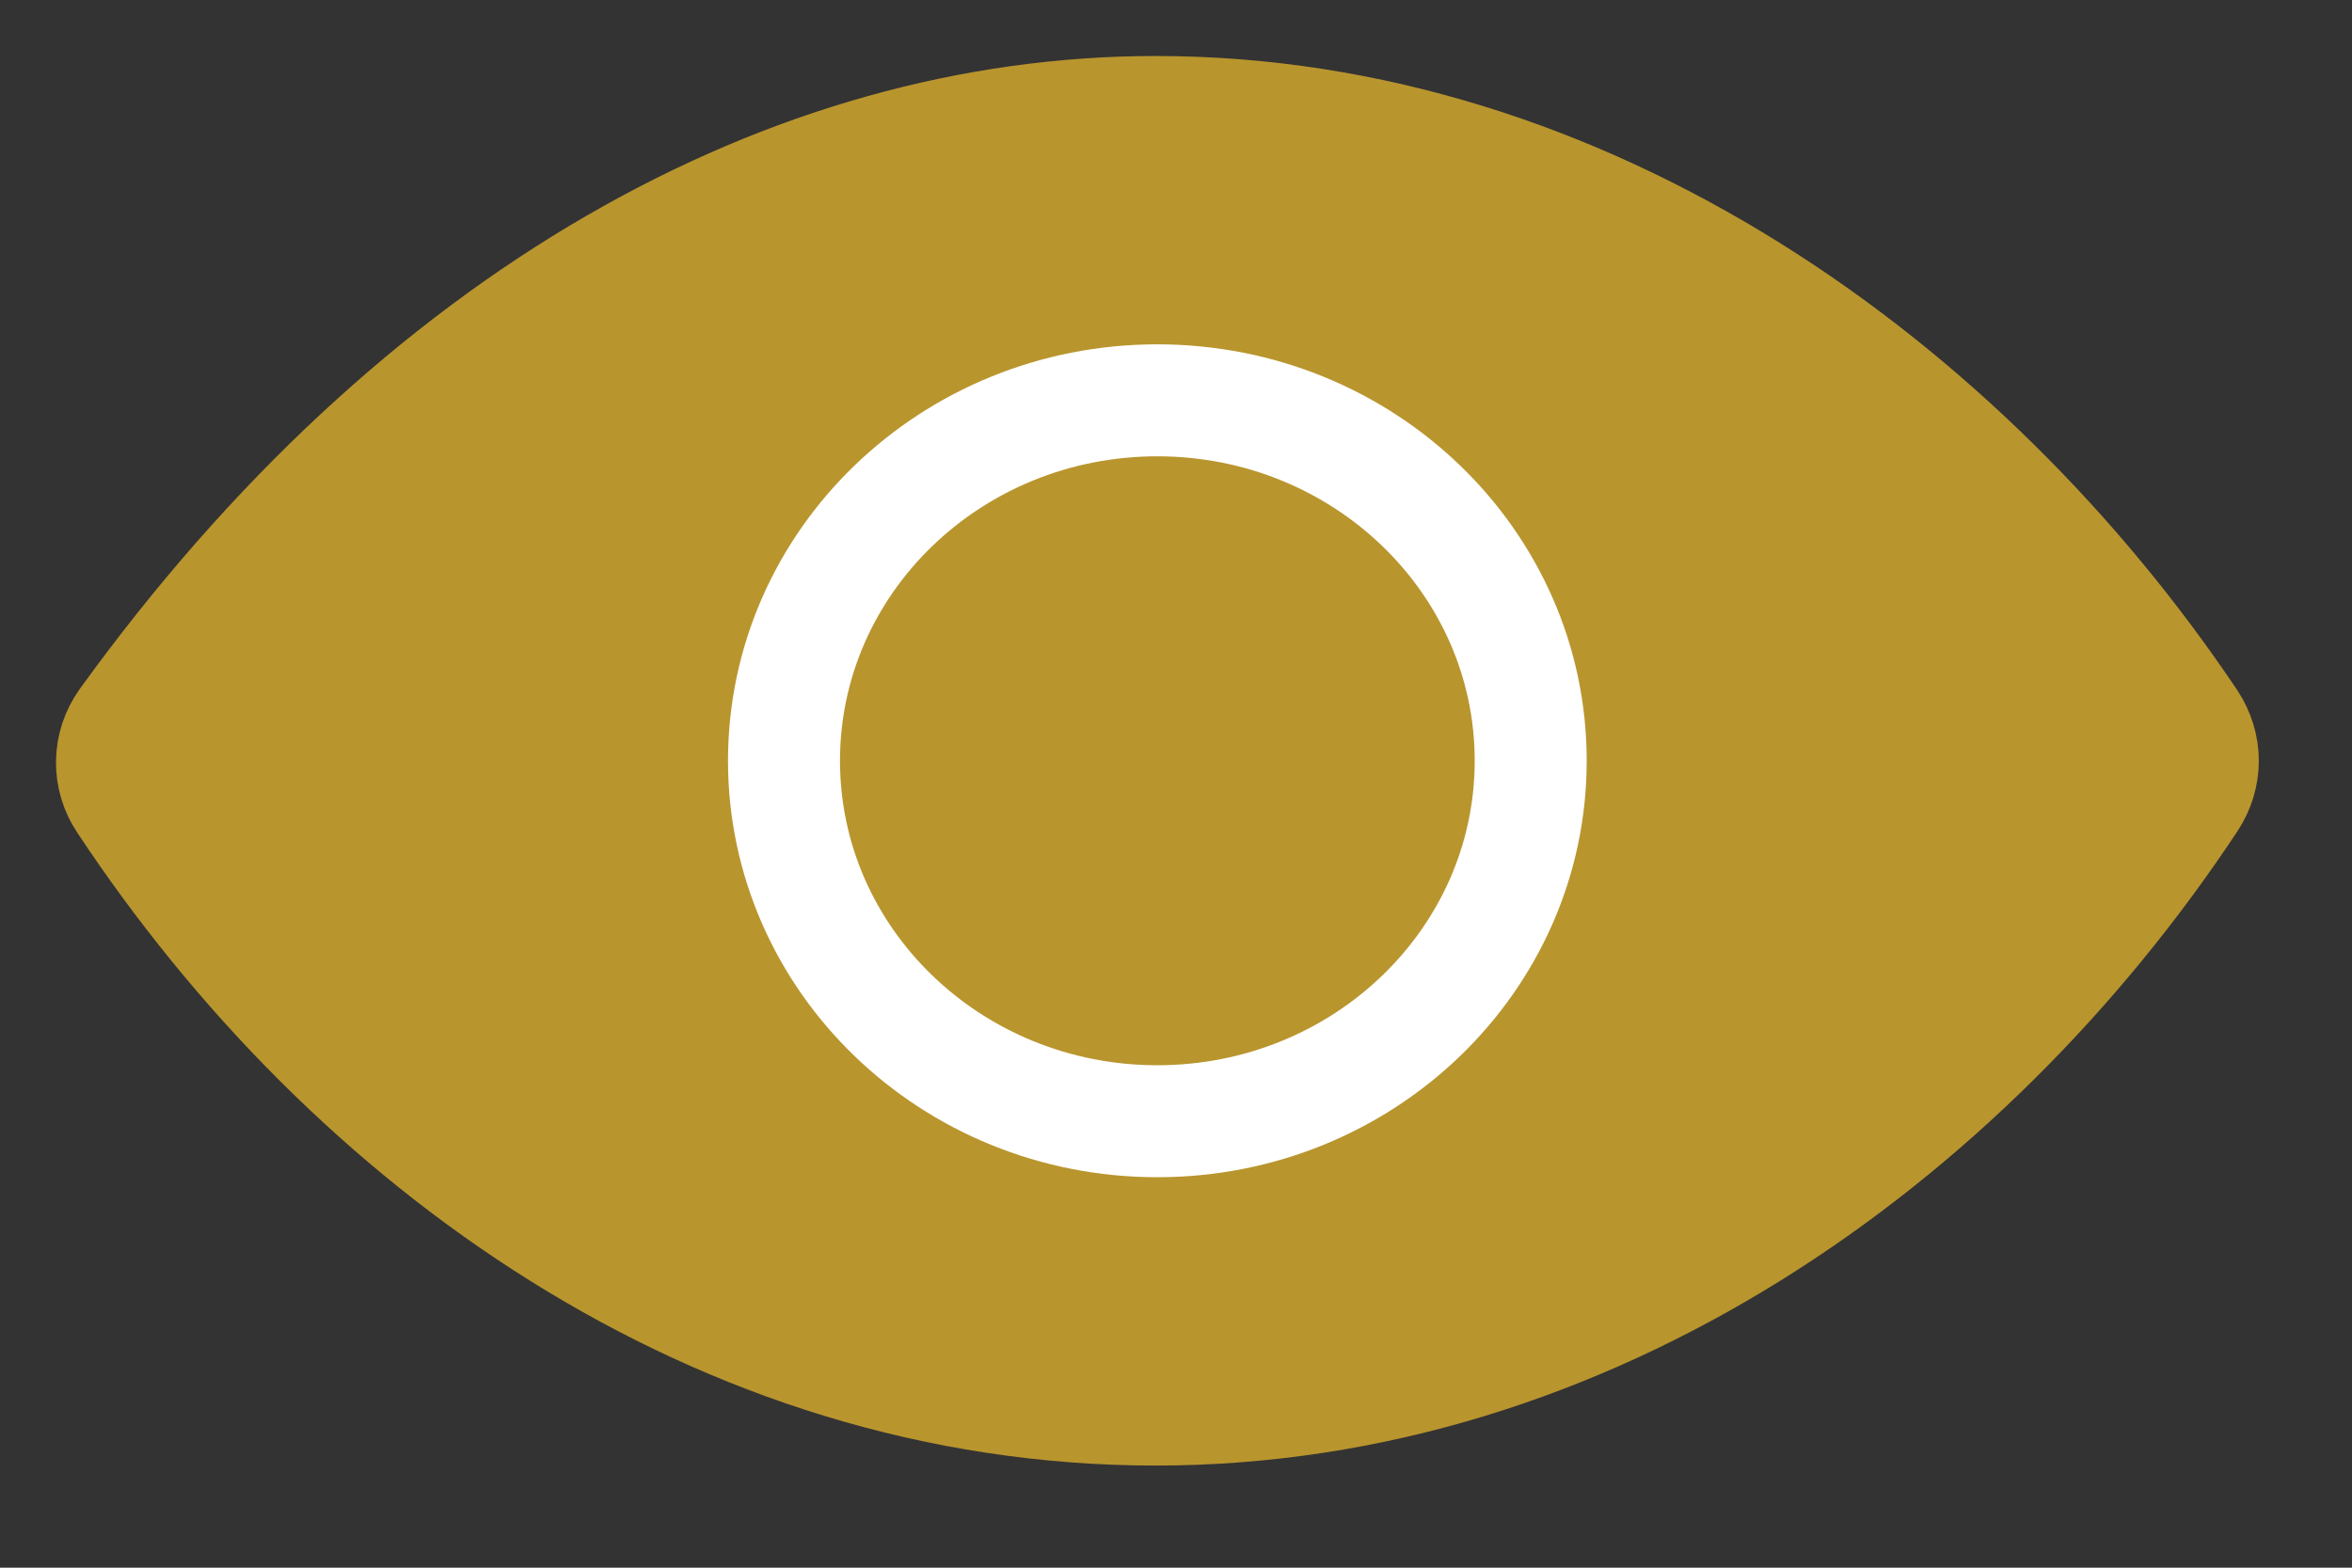 <svg width="21" height="14" viewBox="0 0 21 14" fill="none" xmlns="http://www.w3.org/2000/svg">
<rect x="0" y="0" width="21" height="14" fill="#333333" stroke="none"/>
<path d="M10.319 1C7.072 1 3.74 2.815 1.118 6.445C1.043 6.55 1.002 6.673 1 6.801C0.998 6.928 1.035 7.053 1.107 7.16C3.122 10.206 6.408 12.588 10.319 12.588C14.188 12.588 17.542 10.198 19.561 7.146C19.63 7.041 19.668 6.919 19.668 6.794C19.668 6.67 19.63 6.548 19.561 6.443C17.537 3.425 14.158 1 10.319 1Z" fill="#B9952E" stroke="#B9952E" stroke-linecap="round" stroke-linejoin="round"/>
<path d="M10.333 10.013C12.174 10.013 13.667 8.572 13.667 6.794C13.667 5.016 12.174 3.575 10.333 3.575C8.492 3.575 7 5.016 7 6.794C7 8.572 8.492 10.013 10.333 10.013Z" fill="#B9952E" stroke="white" stroke-miterlimit="10"/>
</svg>
